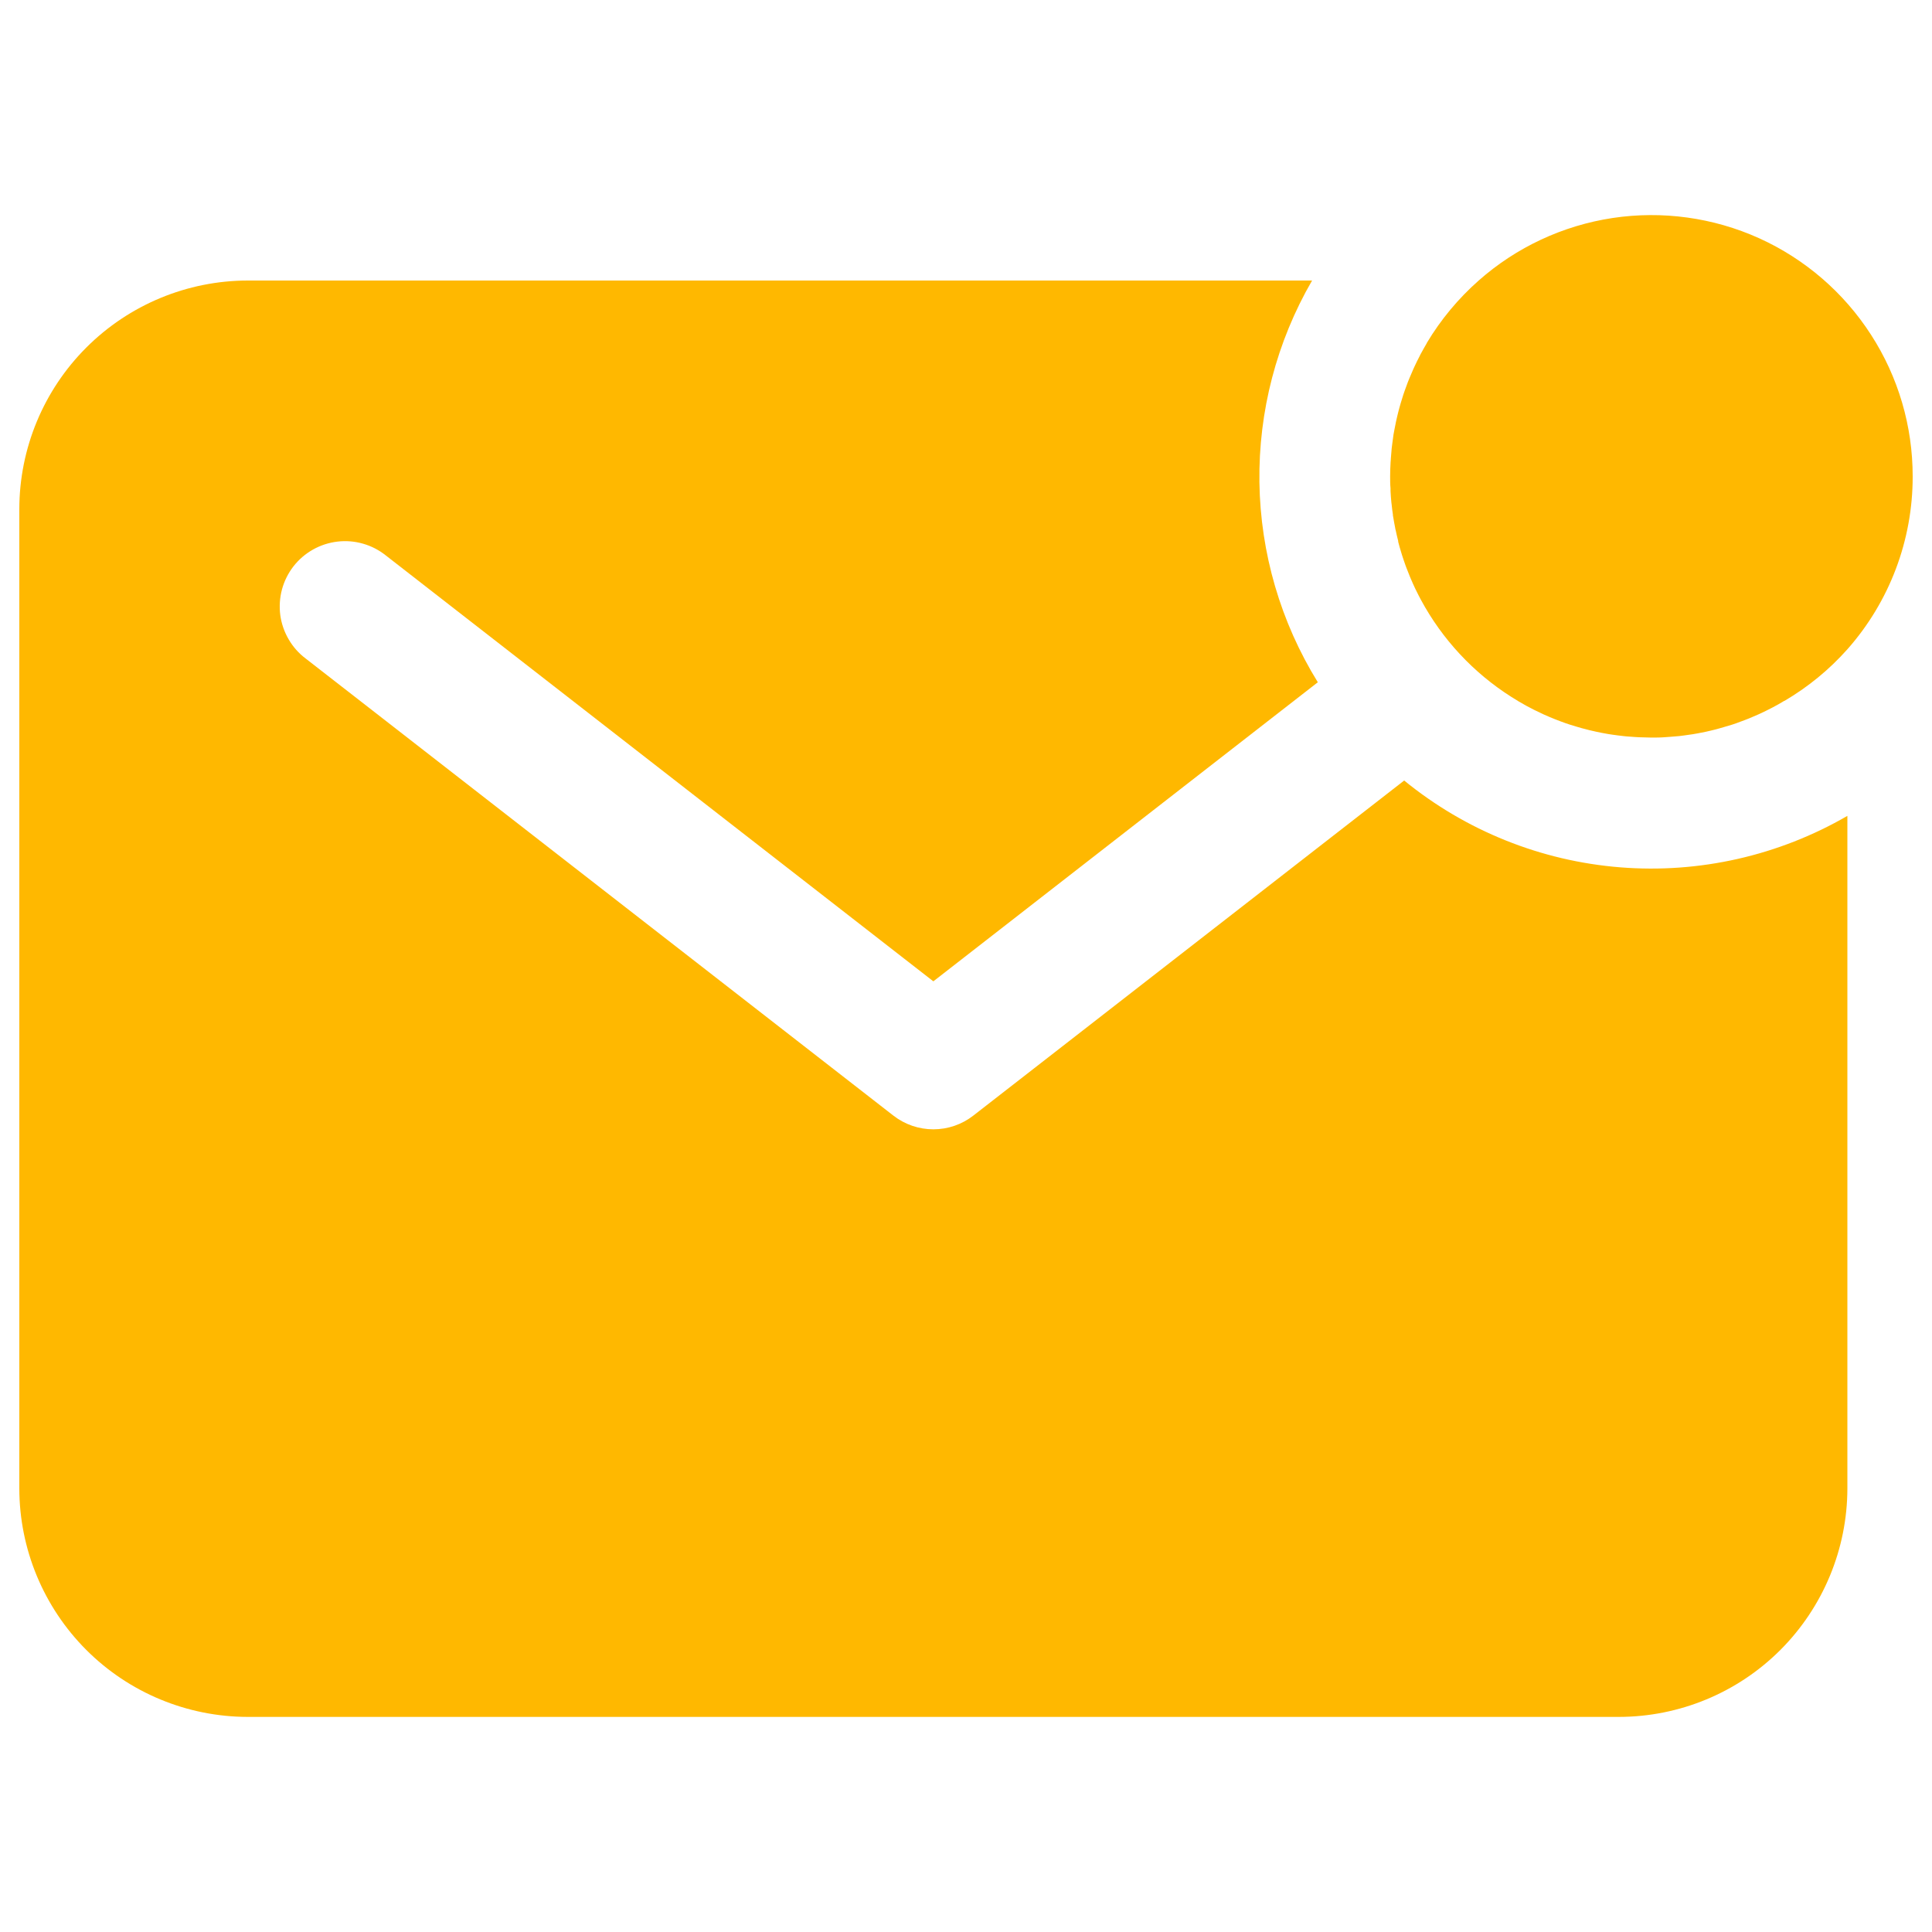 <?xml version="1.0" encoding="UTF-8"?> <svg xmlns="http://www.w3.org/2000/svg" width="30" height="30" viewBox="0 0 30 30" fill="none"><path d="M29.7 7.4C29.701 6.619 29.477 5.854 29.053 5.198C28.63 4.541 28.026 4.021 27.315 3.699C26.603 3.378 25.813 3.269 25.041 3.385C24.268 3.502 23.546 3.839 22.961 4.356C22.644 4.636 22.372 4.963 22.155 5.326V5.329C22.121 5.386 22.089 5.445 22.057 5.503L22.042 5.534C22.015 5.584 21.991 5.635 21.967 5.686C21.959 5.702 21.952 5.718 21.945 5.734C21.924 5.78 21.904 5.827 21.885 5.874C21.877 5.894 21.869 5.914 21.861 5.933C21.844 5.978 21.828 6.022 21.812 6.067L21.789 6.134C21.775 6.177 21.762 6.221 21.749 6.264C21.742 6.289 21.735 6.313 21.728 6.338C21.716 6.38 21.706 6.424 21.696 6.465C21.69 6.491 21.683 6.517 21.678 6.543C21.669 6.586 21.661 6.629 21.653 6.669C21.648 6.696 21.643 6.723 21.638 6.749C21.631 6.793 21.626 6.839 21.62 6.883C21.617 6.909 21.613 6.935 21.61 6.962C21.605 7.011 21.602 7.06 21.598 7.109C21.598 7.132 21.594 7.155 21.593 7.177C21.589 7.25 21.586 7.322 21.586 7.395C21.586 7.459 21.586 7.522 21.592 7.582V7.622C21.595 7.682 21.599 7.741 21.605 7.801L21.609 7.831C21.614 7.885 21.621 7.938 21.629 7.991C21.629 8.002 21.629 8.013 21.633 8.024C21.642 8.082 21.653 8.139 21.664 8.196C21.664 8.209 21.67 8.223 21.673 8.237C21.684 8.291 21.697 8.346 21.711 8.4V8.412C21.725 8.468 21.741 8.523 21.758 8.578L21.771 8.621C21.789 8.675 21.806 8.728 21.825 8.78C21.829 8.792 21.834 8.803 21.838 8.815C21.855 8.859 21.873 8.904 21.891 8.949C21.896 8.962 21.901 8.975 21.907 8.987C21.928 9.037 21.951 9.088 21.974 9.137L21.995 9.179C22.017 9.224 22.039 9.268 22.063 9.312C22.394 9.926 22.877 10.446 23.466 10.82C23.62 10.919 23.781 11.007 23.948 11.083L23.973 11.095C24.085 11.145 24.2 11.191 24.317 11.232L24.377 11.252L24.472 11.281C24.501 11.29 24.529 11.298 24.558 11.306L24.68 11.338L24.79 11.363L24.862 11.378L24.978 11.399L25.038 11.408C25.095 11.416 25.153 11.424 25.21 11.43L25.259 11.435C25.305 11.439 25.352 11.442 25.399 11.445L25.454 11.448C25.517 11.448 25.576 11.453 25.639 11.453C25.712 11.453 25.784 11.453 25.857 11.447L25.925 11.442C25.974 11.438 26.023 11.435 26.072 11.43L26.151 11.42C26.195 11.414 26.24 11.408 26.285 11.401L26.365 11.387C26.408 11.379 26.451 11.371 26.491 11.362L26.569 11.344C26.612 11.334 26.655 11.323 26.696 11.311C26.721 11.305 26.745 11.298 26.769 11.29C26.813 11.278 26.857 11.264 26.9 11.251L26.967 11.228C27.012 11.212 27.056 11.195 27.101 11.178L27.16 11.155C27.207 11.136 27.254 11.116 27.3 11.095L27.348 11.073C27.399 11.049 27.45 11.024 27.5 10.998L27.531 10.982C27.589 10.951 27.648 10.919 27.704 10.884H27.708C28.074 10.669 28.404 10.399 28.686 10.082C29.341 9.342 29.701 8.388 29.7 7.4Z" fill="#FFB800"></path><path d="M21.804 12.12L15.115 17.322C14.937 17.461 14.719 17.536 14.493 17.536C14.268 17.536 14.049 17.461 13.871 17.322L4.747 10.226C4.639 10.145 4.549 10.043 4.482 9.927C4.414 9.811 4.37 9.683 4.352 9.55C4.335 9.416 4.344 9.281 4.379 9.151C4.414 9.022 4.475 8.9 4.557 8.794C4.64 8.688 4.742 8.6 4.859 8.534C4.976 8.468 5.105 8.426 5.239 8.41C5.372 8.394 5.507 8.405 5.636 8.442C5.766 8.479 5.886 8.541 5.991 8.625L14.493 15.238L20.463 10.594C19.885 9.66 19.572 8.586 19.556 7.488C19.541 6.389 19.823 5.307 20.374 4.356H3.848C2.907 4.357 2.005 4.732 1.34 5.397C0.675 6.062 0.301 6.964 0.3 7.905V23.112C0.301 24.052 0.675 24.954 1.34 25.62C2.005 26.285 2.907 26.659 3.848 26.66H25.138C26.079 26.659 26.981 26.285 27.646 25.62C28.311 24.954 28.685 24.052 28.686 23.112V12.669C27.619 13.287 26.389 13.566 25.16 13.468C23.93 13.37 22.76 12.9 21.804 12.12Z" fill="#FFB800"></path></svg> 